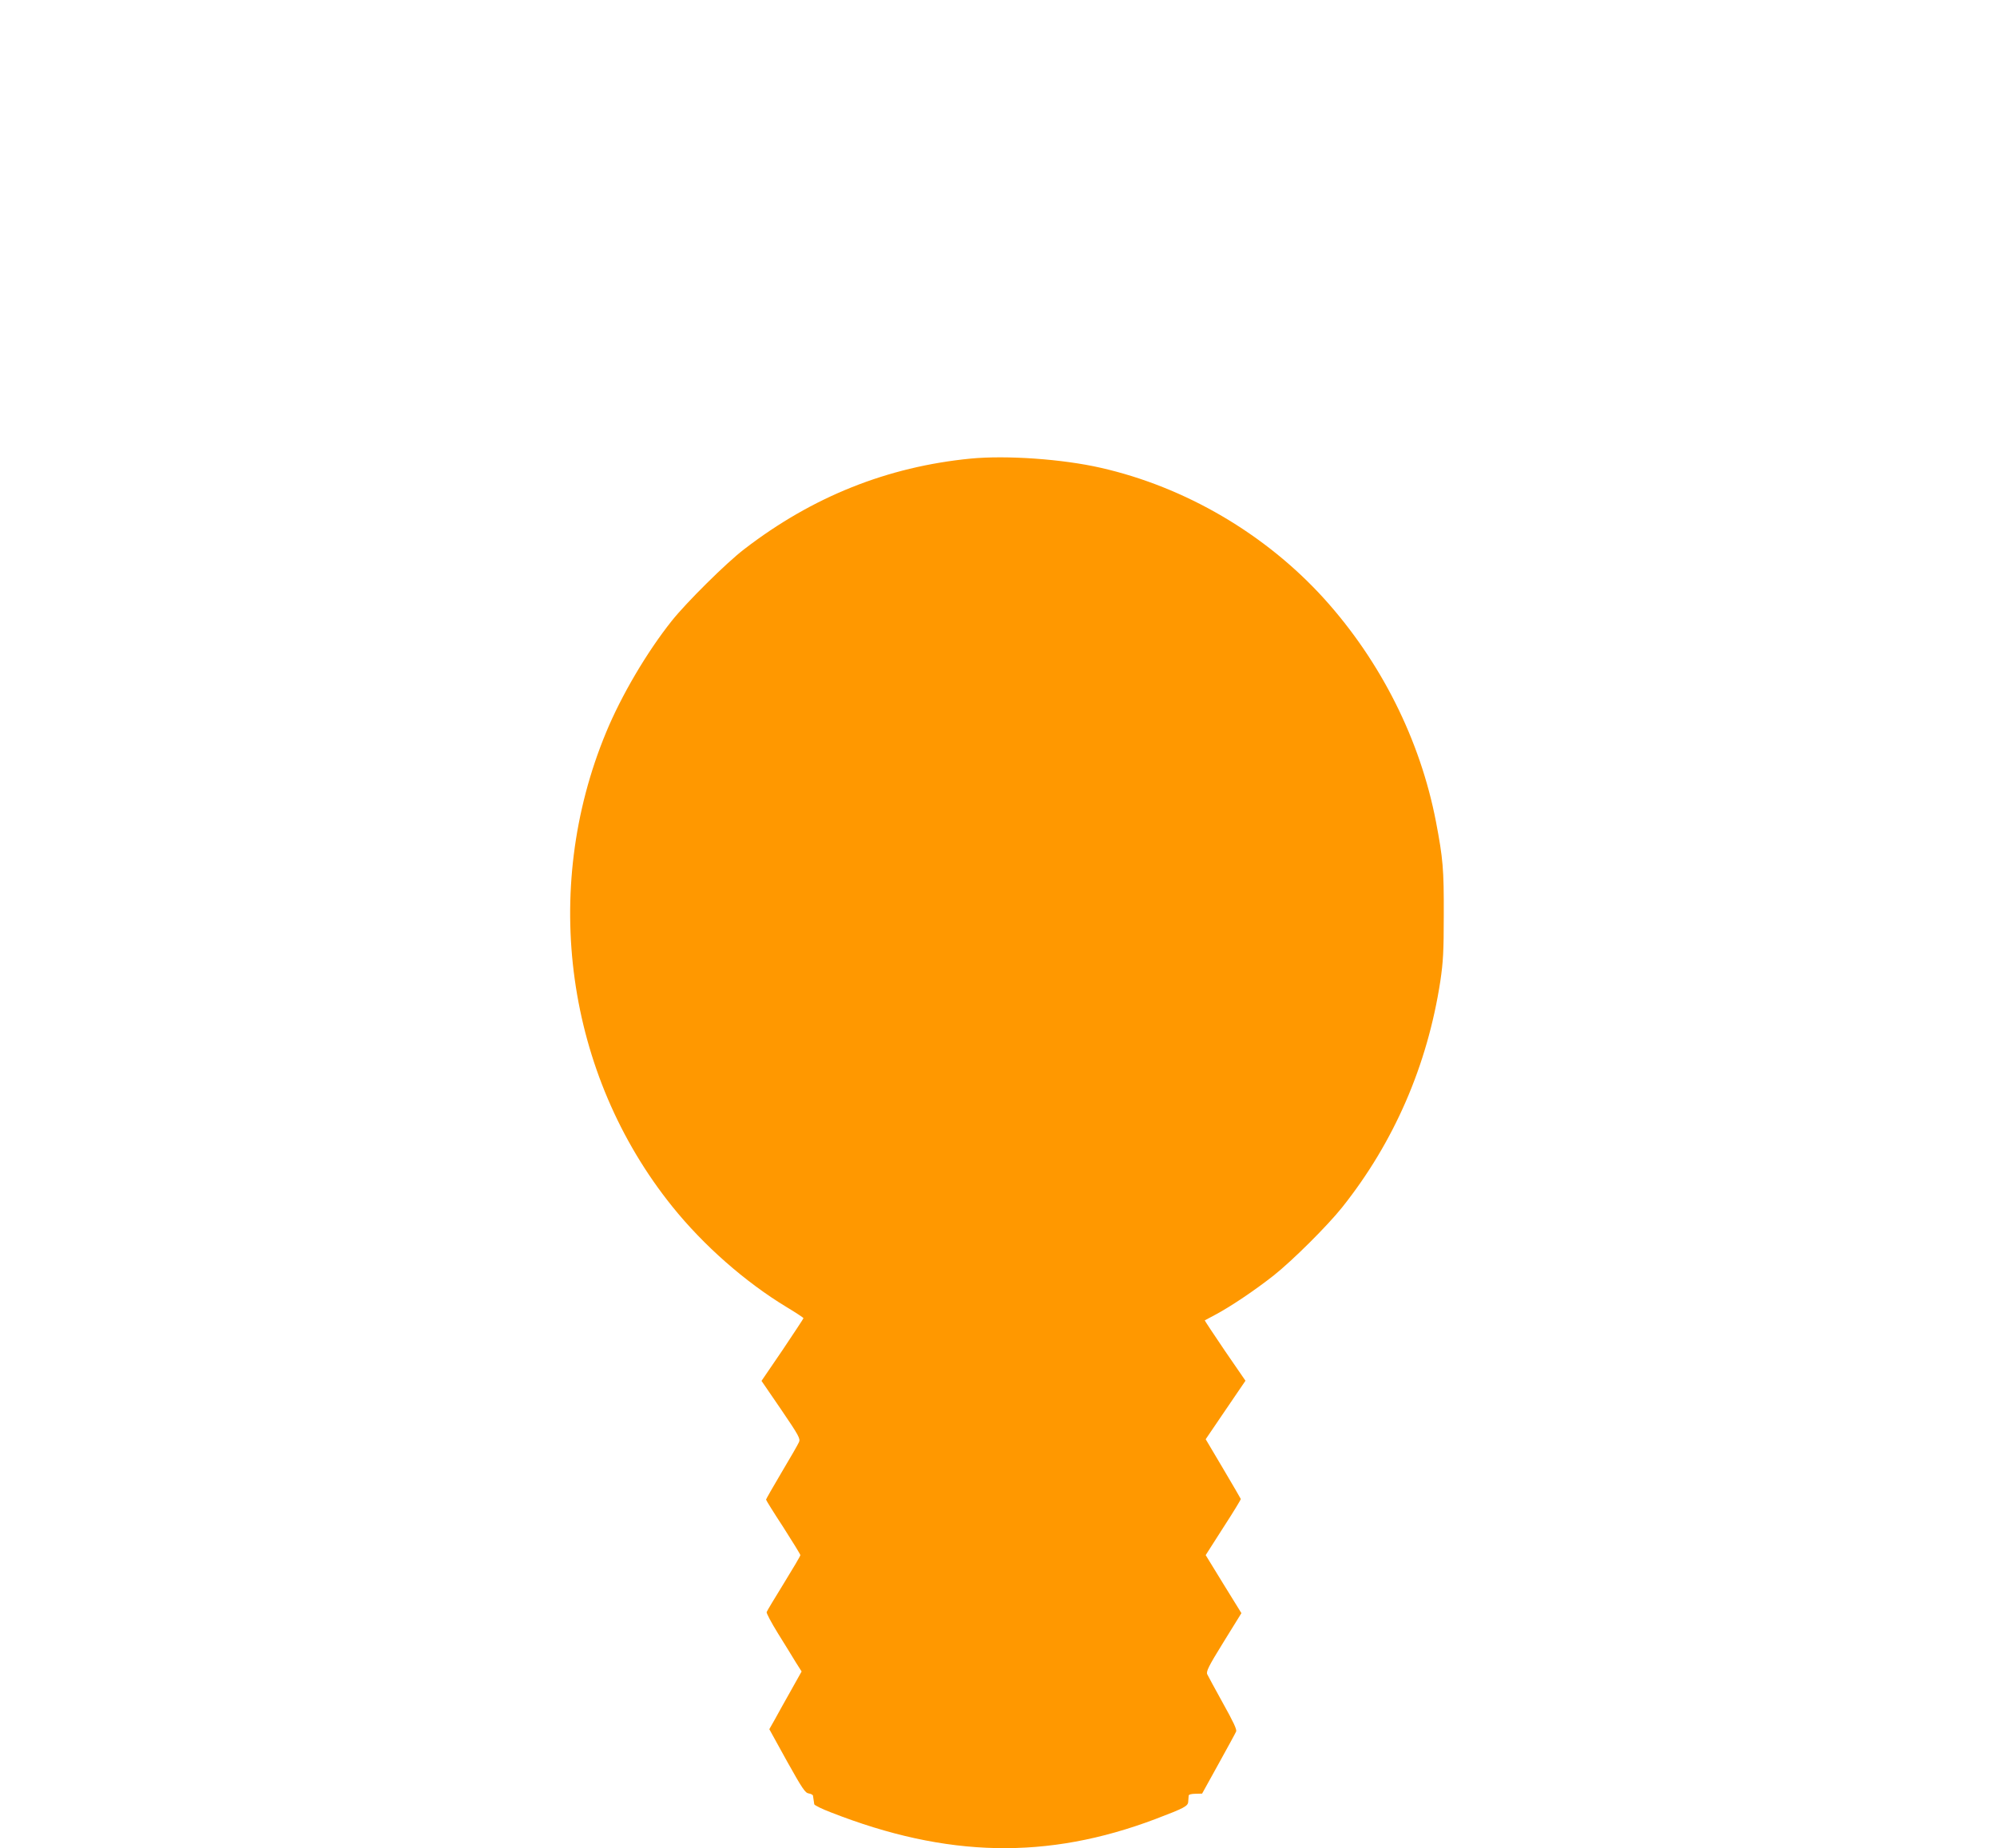 <?xml version="1.0" standalone="no"?>
<!DOCTYPE svg PUBLIC "-//W3C//DTD SVG 20010904//EN"
 "http://www.w3.org/TR/2001/REC-SVG-20010904/DTD/svg10.dtd">
<svg version="1.0" xmlns="http://www.w3.org/2000/svg"
 width="1280pt" height="1185pt" viewBox="0 0 1280 1185"
 preserveAspectRatio="xMidYMid meet">
<g transform="translate(0,1185) scale(0.1,-0.1)"
fill="#ff9800" stroke="none">
<path d="M6222 8910 c-533 -52 -1015 -244 -1452 -581 -114 -87 -370 -341 -464
-459 -160 -201 -323 -478 -421 -715 -421 -1015 -257 -2193 424 -3040 200 -249
467 -484 733 -645 60 -36 108 -68 108 -71 0 -3 -61 -95 -134 -204 l-135 -198
126 -184 c115 -169 124 -187 114 -209 -6 -14 -56 -101 -111 -193 -55 -93 -100
-172 -100 -175 0 -4 49 -83 110 -176 60 -94 110 -175 110 -180 0 -6 -48 -87
-106 -181 -58 -94 -108 -177 -110 -184 -3 -6 30 -68 72 -136 42 -68 94 -151
114 -185 l38 -60 -70 -125 c-38 -68 -85 -151 -103 -185 l-34 -60 113 -205 c99
-177 117 -204 140 -207 14 -2 27 -9 27 -15 1 -7 3 -19 4 -27 1 -8 3 -20 4 -27
0 -6 48 -30 106 -52 745 -292 1388 -305 2081 -43 187 71 209 83 210 112 1 14
2 31 3 38 0 7 17 12 44 12 l42 1 105 190 c58 105 109 198 113 208 6 12 -18 63
-84 181 -50 91 -96 175 -101 186 -8 18 8 51 104 206 l115 186 -115 186 -114
186 113 177 c63 97 113 179 112 183 -1 3 -52 91 -113 194 l-112 189 127 187
128 188 -132 192 c-72 106 -130 194 -129 195 2 1 35 19 73 39 100 54 251 156
369 249 121 96 345 319 439 437 332 417 546 909 629 1450 18 123 22 188 22
425 1 293 -5 361 -50 597 -101 525 -353 1027 -717 1430 -376 415 -890 716
-1432 839 -245 56 -603 81 -833 59z"/>
</g>
</svg>
